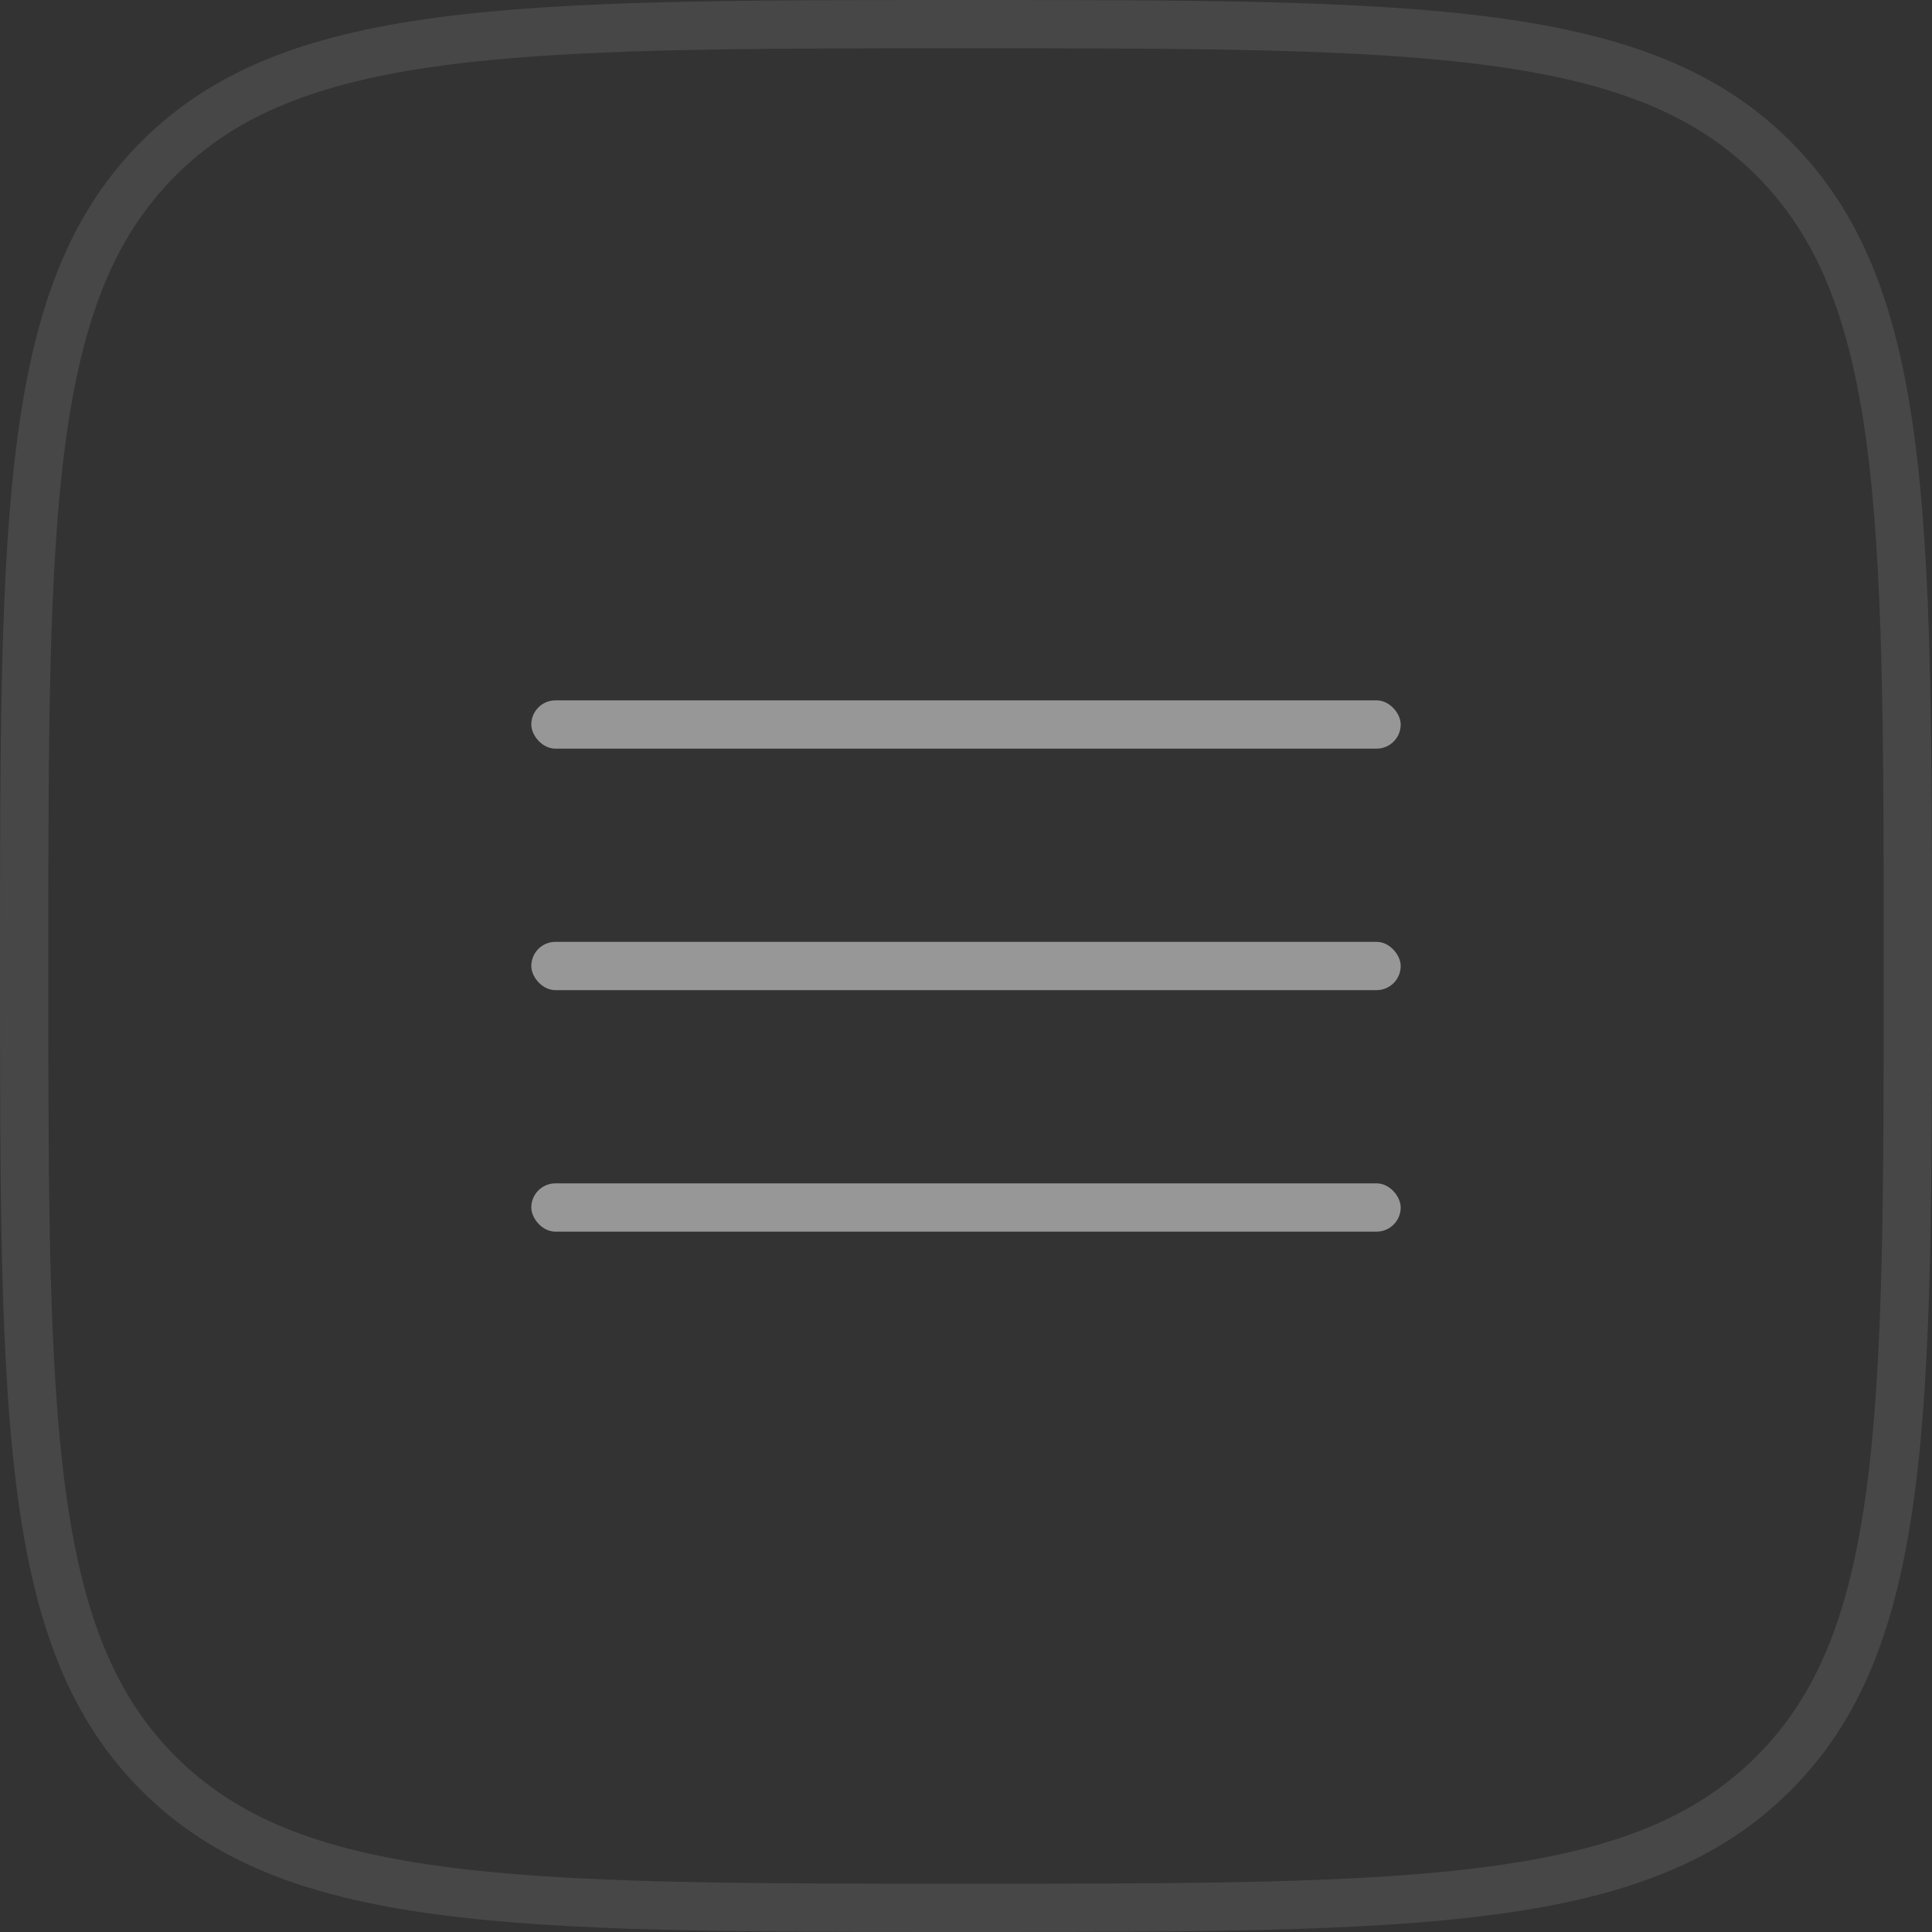 <svg width="40" height="40" viewBox="0 0 40 40" fill="none" xmlns="http://www.w3.org/2000/svg">
<rect x="0" y="0" width="40" height="40" fill="#333333" stroke="none"/>
<path d="M20 0.5C24.728 0.5 28.224 0.501 30.906 0.861C33.574 1.22 35.362 1.926 36.718 3.282C38.074 4.638 38.78 6.426 39.139 9.094C39.499 11.776 39.5 15.272 39.5 20C39.5 24.728 39.499 28.224 39.139 30.906C38.78 33.574 38.074 35.362 36.718 36.718C35.362 38.074 33.574 38.78 30.906 39.139C28.224 39.499 24.728 39.5 20 39.5C15.272 39.5 11.776 39.499 9.094 39.139C6.426 38.78 4.638 38.074 3.282 36.718C1.926 35.362 1.22 33.574 0.861 30.906C0.501 28.224 0.5 24.728 0.5 20C0.5 15.272 0.501 11.776 0.861 9.094C1.22 6.426 1.926 4.638 3.282 3.282C4.638 1.926 6.426 1.22 9.094 0.861C11.776 0.501 15.272 0.5 20 0.5Z" stroke="white" stroke-opacity="0.1"/>
<rect x="11" y="14.5" width="18" height="1" rx="0.5" fill="#979797"/>
<rect x="11" y="19.5" width="18" height="1" rx="0.5" fill="#979797"/>
<rect x="11" y="24.5" width="18" height="1" rx="0.5" fill="#979797"/>
</svg>
